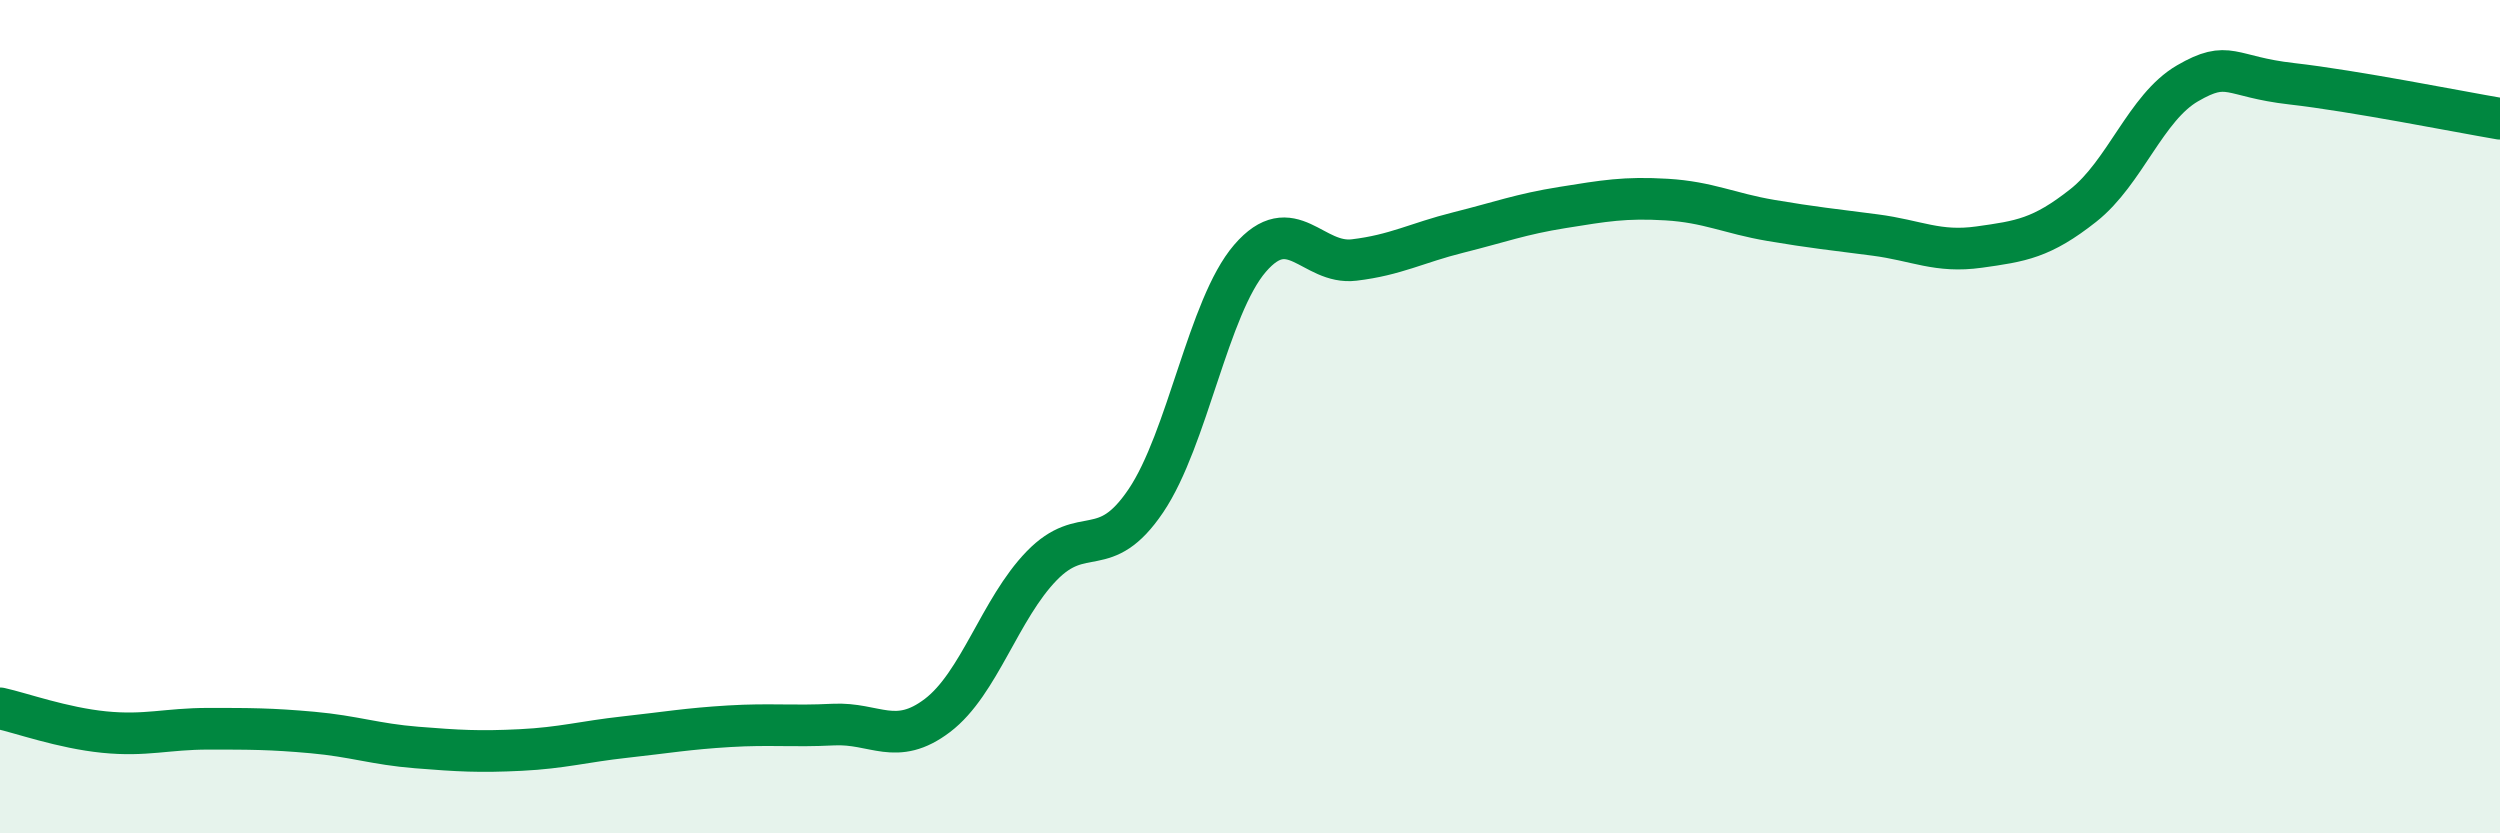 
    <svg width="60" height="20" viewBox="0 0 60 20" xmlns="http://www.w3.org/2000/svg">
      <path
        d="M 0,17 C 0.5,17.11 1.5,17.47 2.5,17.57 C 3.5,17.67 4,17.49 5,17.49 C 6,17.49 6.5,17.49 7.5,17.58 C 8.5,17.67 9,17.86 10,17.94 C 11,18.02 11.5,18.05 12.5,18 C 13.5,17.95 14,17.8 15,17.69 C 16,17.58 16.5,17.49 17.5,17.43 C 18.5,17.37 19,17.44 20,17.39 C 21,17.34 21.5,17.93 22.5,17.17 C 23.5,16.41 24,14.61 25,13.58 C 26,12.55 26.5,13.5 27.5,12.02 C 28.5,10.54 29,7.36 30,6.2 C 31,5.04 31.5,6.36 32.5,6.24 C 33.5,6.12 34,5.83 35,5.58 C 36,5.33 36.5,5.14 37.5,4.98 C 38.5,4.82 39,4.73 40,4.79 C 41,4.85 41.5,5.12 42.5,5.29 C 43.5,5.46 44,5.51 45,5.64 C 46,5.77 46.5,6.07 47.5,5.93 C 48.5,5.79 49,5.72 50,4.93 C 51,4.14 51.5,2.58 52.5,2 C 53.5,1.42 53.5,1.84 55,2.01 C 56.5,2.18 59,2.68 60,2.85L60 20L0 20Z"
        fill="#008740"
        opacity="0.1"
        stroke-linecap="round"
        stroke-linejoin="round"
      />
      <path
        d="M 0,17 C 0.5,17.11 1.5,17.47 2.5,17.57 C 3.5,17.67 4,17.49 5,17.49 C 6,17.49 6.5,17.49 7.5,17.58 C 8.5,17.67 9,17.86 10,17.94 C 11,18.02 11.5,18.05 12.5,18 C 13.5,17.95 14,17.8 15,17.69 C 16,17.58 16.5,17.49 17.5,17.43 C 18.5,17.37 19,17.44 20,17.39 C 21,17.34 21.5,17.93 22.5,17.17 C 23.5,16.41 24,14.61 25,13.58 C 26,12.55 26.5,13.5 27.5,12.02 C 28.5,10.54 29,7.36 30,6.2 C 31,5.04 31.5,6.36 32.5,6.24 C 33.5,6.12 34,5.83 35,5.58 C 36,5.33 36.5,5.14 37.5,4.98 C 38.5,4.82 39,4.73 40,4.79 C 41,4.85 41.5,5.12 42.5,5.29 C 43.5,5.46 44,5.51 45,5.64 C 46,5.77 46.5,6.07 47.5,5.93 C 48.5,5.79 49,5.72 50,4.93 C 51,4.14 51.5,2.58 52.5,2 C 53.5,1.42 53.5,1.84 55,2.01 C 56.5,2.18 59,2.68 60,2.85"
        stroke="#008740"
        stroke-width="1"
        fill="none"
        stroke-linecap="round"
        stroke-linejoin="round"
      />
    </svg>
  